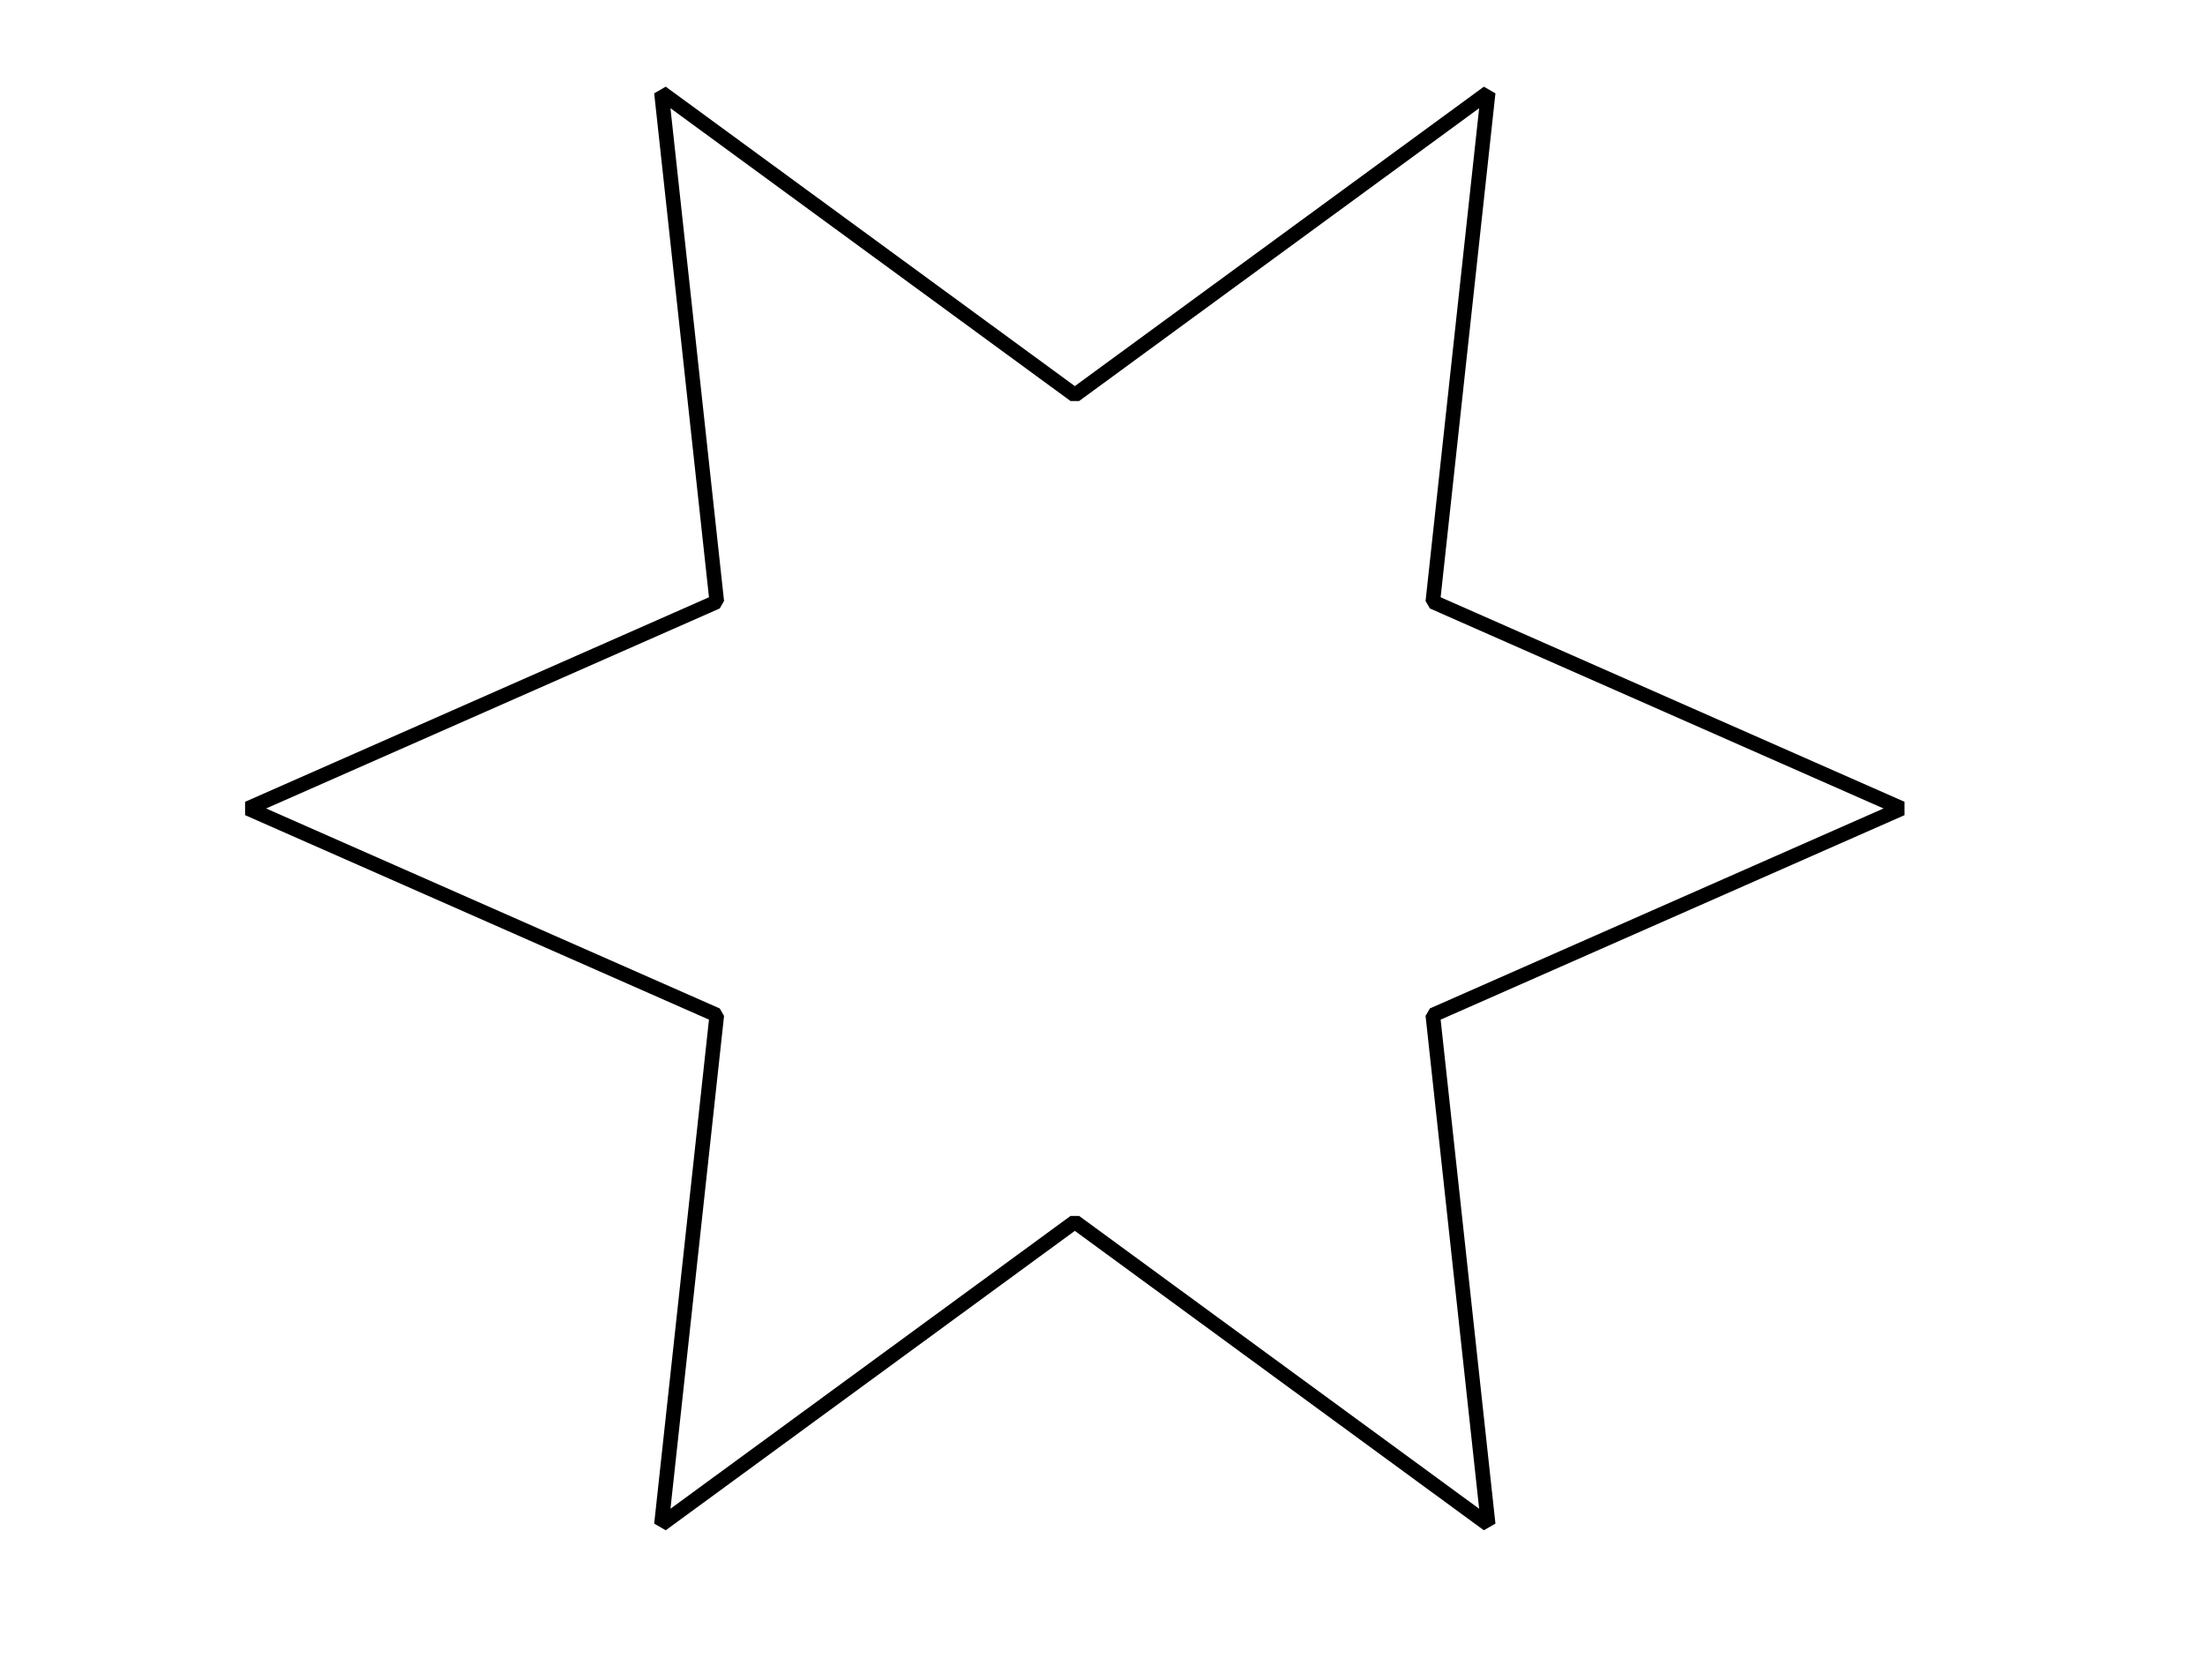 <?xml version='1.0' encoding='UTF-8'?>
<!-- This file was generated by dvisvgm 2.1.3 -->
<svg height='115.199pt' version='1.1' viewBox='-72 -72 151.2 115.199' width='151.2pt' xmlns='http://www.w3.org/2000/svg' xmlns:xlink='http://www.w3.org/1999/xlink'>
<defs>
<clipPath id='clip1'>
<path d='M-72 43.199V-71.999H79.203V43.199ZM79.203 -71.999'/>
</clipPath>
</defs>
<g id='page1'>
<path clip-path='url(#clip1)' d='M58.395 -16.555L26.25 -30.73L30.047 -65.652L1.703 -44.902L-26.645 -65.652L-22.848 -30.73L-54.992 -16.555L-22.848 -2.383L-26.645 32.543L1.703 11.793L30.047 32.543L26.25 -2.383Z' fill='none' stroke='#000000' stroke-linejoin='bevel' stroke-miterlimit='10.037' stroke-width='1'/>
</g>
</svg>